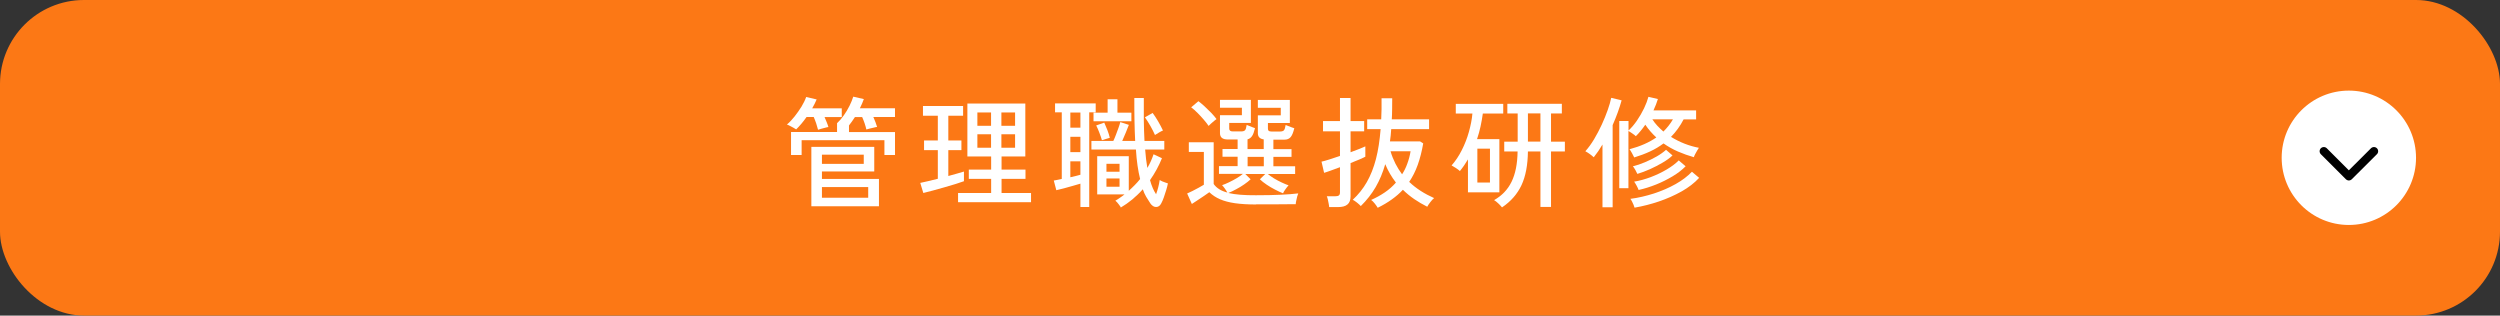 <?xml version="1.0" encoding="UTF-8"?><svg id="_レイヤー_2" xmlns="http://www.w3.org/2000/svg" viewBox="0 0 297.71 37.58"><rect x="0" y="0" width="297.71" height="37.58" fill="#333333" stroke="none"/><defs><style>.cls-1{fill:none;stroke:#000;stroke-linecap:round;stroke-linejoin:round;}.cls-2{fill:#fff;}.cls-2,.cls-3{stroke-width:0px;}.cls-3{fill:#fc7815;}</style></defs><g id="_レイヤー_1-2"><rect class="cls-3" width="297.71" height="37.58" rx="10" ry="10"/><path class="cls-2" d="m97.41,15.43c-.05-.2-.12-.44-.21-.72s-.2-.54-.3-.78h-.85c-.2.29-.41.56-.62.81-.21.25-.42.47-.62.67-.06-.05-.16-.11-.31-.19-.15-.08-.3-.16-.45-.24-.15-.08-.27-.13-.34-.15.32-.27.62-.59.92-.97s.57-.77.82-1.17c.24-.41.43-.78.55-1.14l1.25.29c-.07.17-.15.35-.24.52-.09.18-.19.36-.29.54h3.52v1.04h-2.05c.09.2.17.41.26.62.09.21.15.4.2.57-.09,0-.21.04-.38.08-.17.04-.33.09-.49.13s-.28.08-.36.11Zm-3.21,3.02v-2.73h5.48v-1.05c.29-.27.56-.58.81-.94.25-.36.48-.73.67-1.12s.35-.76.45-1.1l1.26.29c-.06.17-.13.35-.21.53-.08.18-.17.37-.26.56h4.18v1.04h-2.58c.09.2.18.41.26.63.08.22.15.41.19.56-.11,0-.24.04-.41.08s-.34.08-.51.12c-.17.04-.29.07-.36.1-.05-.22-.12-.47-.21-.74-.1-.28-.19-.52-.29-.74h-.86c-.24.37-.48.71-.71,1v.79h5.48v2.73h-1.26v-1.76h-9.86v1.76h-1.26Zm2.42,6.11v-7.07h7.49v2.93h-6.23v.89h6.79v3.25h-8.04Zm1.26-5.05h4.98v-1.09h-4.98v1.09Zm0,4.04h5.51v-1.27h-5.51v1.27Z"/><path class="cls-2" d="m109.95,22.98l-.36-1.2c.26-.05.57-.12.94-.21.37-.09.75-.18,1.15-.28v-3.41h-1.64v-1.15h1.64v-2.95h-1.77v-1.16h4.78v1.16h-1.76v2.95h1.56v1.15h-1.56v3.08c.37-.1.72-.19,1.04-.29.32-.1.6-.18.82-.24v1.15c-.27.1-.61.21-1.02.34-.42.13-.86.26-1.32.39-.47.13-.92.26-1.36.38-.44.12-.82.22-1.13.29Zm4.14,1.1v-1.1h3.94v-1.68h-2.66v-1.1h2.66v-1.57h-2.83v-6.3h6.9v6.3h-2.83v1.57h2.85v1.1h-2.85v1.68h3.51v1.1h-8.68Zm2.3-9.1h1.63v-1.59h-1.63v1.59Zm0,2.61h1.63v-1.6h-1.63v1.6Zm2.86-2.61h1.63v-1.59h-1.63v1.59Zm0,2.61h1.63v-1.6h-1.63v1.6Z"/><path class="cls-2" d="m128.66,24.66v-2.79c-.27.08-.58.17-.93.27-.35.11-.7.2-1.04.29-.34.09-.64.16-.9.22l-.3-1.15c.12-.02.27-.05.43-.08.16-.03.33-.07.52-.11v-7.93h-.8v-1.07h4.84v1.07h-.77v11.27h-1.03Zm-1.2-9.46h1.2v-1.8h-1.2v1.8Zm0,2.92h1.2v-1.83h-1.2v1.83Zm0,2.99c.22-.05.43-.1.63-.15.2-.05.39-.1.57-.15v-1.6h-1.2v1.9Zm6.04,3.62c-.06-.1-.16-.25-.31-.44-.15-.19-.27-.32-.37-.39.19-.11.38-.23.56-.36.18-.12.36-.25.53-.39h-3.25v-4.55h3.76v4.12c.25-.22.48-.45.71-.68s.44-.47.64-.72c-.12-.5-.23-1.03-.31-1.61-.08-.58-.15-1.21-.19-1.9h-5.3v-1.03h2.61c.1-.2.2-.44.31-.73s.22-.57.31-.84.17-.49.21-.67l1.02.33c-.09.24-.21.54-.36.91-.15.37-.29.7-.43,1h1.54c-.04-.73-.06-1.52-.08-2.37-.02-.84-.02-1.76-.02-2.74h1.13c0,.9,0,1.78,0,2.63.01.86.04,1.68.08,2.48h2.36v1.03h-2.28c.06.78.14,1.51.26,2.19.16-.27.3-.54.42-.81s.23-.55.32-.82l1,.47c-.37.92-.84,1.78-1.42,2.61.19.69.43,1.25.72,1.68.1-.26.18-.54.26-.84.08-.3.13-.58.17-.85.08.05.18.1.31.16.13.06.27.11.4.15.13.04.22.07.27.09-.05.24-.11.5-.2.79-.09.29-.18.58-.28.86-.1.28-.2.52-.31.72-.15.3-.36.44-.62.44-.26,0-.49-.15-.69-.44-.17-.25-.33-.51-.49-.78s-.29-.57-.4-.89c-.39.44-.81.84-1.25,1.21-.45.37-.91.69-1.4.98Zm-3.28-10.29v-1.02h1.68v-1.6h1.17v1.6h1.66v1.02h-4.51Zm1,2.26c-.06-.22-.15-.51-.29-.86-.13-.35-.26-.65-.39-.9l.96-.34c.12.26.24.56.37.89.13.34.23.65.29.92l-.95.29Zm.54,3.75h1.56v-.94h-1.56v.94Zm0,1.79h1.56v-.99h-1.56v.99Zm5.78-6.16c-.14-.32-.32-.68-.54-1.07-.22-.39-.44-.73-.66-1.04l.92-.52c.22.3.44.63.66,1.01.22.38.41.74.57,1.08-.11.04-.26.12-.47.24-.21.12-.37.22-.47.29Z"/><path class="cls-2" d="m149.59,24.35c-.98,0-1.82-.05-2.52-.15-.7-.1-1.29-.26-1.78-.47-.49-.21-.91-.49-1.28-.84-.16.12-.37.27-.63.44s-.52.34-.78.52c-.26.17-.48.32-.67.44l-.56-1.25c.16-.07.37-.16.62-.29.25-.13.51-.26.76-.4.25-.14.46-.26.61-.35v-3.91h-1.79v-1.15h2.96v4.97c.34.49.89.83,1.63,1.02-.07-.12-.16-.28-.29-.46-.13-.18-.24-.32-.34-.42.24-.08.51-.19.82-.34.31-.15.62-.31.92-.49.3-.18.55-.35.74-.52h-2.85v-.92h2.22v-1.12h-1.8v-.92h1.8v-1.13h-1.14c-.33,0-.58-.06-.73-.19-.15-.12-.23-.31-.23-.57v-2.13h2.61v-.89h-2.61v-.94h3.68v2.75h-2.58v.67c0,.23.14.34.43.34h.99c.22,0,.37-.05.46-.14s.15-.31.2-.64c.06.03.15.07.29.12.13.05.27.11.4.16.13.05.23.09.3.11-.1.42-.21.74-.35.94-.14.21-.32.34-.54.39v1.16h1.93v-1.15c-.47-.07-.7-.31-.7-.74v-2.13h2.73v-.89h-2.73v-.94h3.81v2.75h-2.61v.67c0,.12.03.21.09.26.06.05.17.08.32.08h1.04c.21,0,.36-.05.45-.14.09-.1.16-.31.21-.64.06.03.15.07.29.12.14.05.28.11.42.16.14.05.25.09.32.11-.12.5-.26.85-.43,1.05-.17.21-.42.31-.73.31h-1.33v1.13h2.16v.92h-2.16v1.12h2.59v.92h-3.26c.19.16.44.33.74.52.3.18.61.35.92.49.31.15.59.26.82.34-.1.1-.22.25-.37.46s-.25.37-.29.49c-.29-.11-.6-.26-.95-.44-.35-.18-.68-.37-1-.59-.32-.21-.59-.43-.81-.64l.64-.63h-2.38l.64.63c-.21.2-.47.4-.77.61-.3.21-.62.4-.96.58-.33.18-.64.33-.93.44.41.1.88.16,1.42.21s1.16.06,1.87.06c1.15,0,2.14-.02,2.97-.06.83-.04,1.52-.09,2.07-.16-.03.07-.07.18-.12.35-.05.17-.09.34-.12.52-.04.18-.06.32-.06.42-.24,0-.55,0-.92,0-.38,0-.79,0-1.23.01-.45,0-.89,0-1.34,0h-1.24Zm-5.66-9.35c-.15-.23-.35-.48-.59-.76-.24-.28-.49-.55-.75-.81-.26-.26-.51-.48-.74-.65l.86-.73c.23.17.48.38.75.63.27.25.54.51.79.77.25.27.46.51.62.73-.07.04-.16.11-.29.22s-.26.22-.38.33c-.12.11-.21.2-.27.26Zm4.64,4.8h1.93v-1.12h-1.93v1.12Z"/><path class="cls-2" d="m158.28,24.65c0-.11-.03-.26-.06-.42-.03-.17-.06-.33-.1-.49-.04-.16-.08-.29-.12-.37h1.02c.19,0,.33-.03.42-.1.09-.07.13-.19.13-.37v-2.99c-.43.16-.82.31-1.17.43-.35.12-.59.21-.72.24l-.31-1.33c.22-.05.53-.13.93-.26.4-.12.82-.26,1.27-.42v-2.93h-2.02v-1.22h2.02v-2.75h1.26v2.75h1.62v1.22h-1.62v2.49c.4-.14.76-.28,1.08-.41.32-.13.55-.23.68-.29v1.23c-.12.07-.35.17-.66.31-.32.14-.69.29-1.1.45v3.95c0,.45-.12.78-.37.98-.24.21-.62.31-1.12.31h-1.06Zm5.78.09c-.07-.12-.18-.29-.34-.49-.16-.2-.3-.35-.44-.44.59-.26,1.13-.56,1.63-.9.5-.34.94-.73,1.32-1.17-.51-.66-.94-1.39-1.27-2.19-.29,1.01-.67,1.92-1.14,2.73-.47.81-1.06,1.56-1.77,2.26-.1-.11-.25-.25-.45-.41s-.37-.27-.51-.34c.67-.62,1.23-1.32,1.68-2.11s.81-1.7,1.08-2.73.45-2.23.56-3.57h-1.6v-1.17h1.67c.02-.39.03-.8.04-1.22,0-.42,0-.85,0-1.29h1.27c0,.44,0,.87-.01,1.29,0,.42-.02.83-.04,1.22h4.44v1.17h-4.51c-.02.26-.04.51-.06.75s-.05.48-.09.71h3.59l.37.24c-.16.94-.38,1.79-.65,2.55-.27.75-.61,1.43-1.02,2.03.42.4.88.76,1.38,1.08.5.32,1.03.6,1.59.85-.13.1-.29.26-.45.48-.17.21-.29.4-.37.55-.55-.28-1.07-.58-1.55-.91-.48-.33-.93-.7-1.35-1.11-.39.42-.83.8-1.32,1.15-.49.35-1.04.68-1.65.98Zm2.91-3.99c.25-.39.46-.81.62-1.27.17-.45.3-.94.39-1.47h-2.39c.15.52.35,1.01.58,1.47.23.45.5.88.79,1.27Z"/><path class="cls-2" d="m174.81,22.89v-3.91c-.14.24-.29.47-.45.71-.16.23-.33.46-.51.68-.11-.1-.27-.23-.49-.37-.22-.14-.39-.24-.5-.3.47-.53.88-1.15,1.22-1.83.35-.69.63-1.41.84-2.16.21-.75.36-1.48.42-2.19h-1.98v-1.15h5.65v1.15h-2.43c-.07.51-.16,1.02-.27,1.53s-.25,1.02-.42,1.52h2.66v6.33h-3.77Zm1.12-1.15h1.5v-4.04h-1.5v4.04Zm2.93,2.95c-.09-.11-.23-.27-.43-.46-.2-.19-.37-.32-.51-.4.92-.52,1.62-1.24,2.08-2.18.46-.94.7-2.14.72-3.61h-1.59v-1.17h1.6v-3.36h-1.23v-1.15h6.49v1.15h-1.29v3.36h1.65v1.17h-1.65v6.6h-1.26v-6.6h-1.49c-.02,1.61-.27,2.95-.76,4-.49,1.05-1.26,1.94-2.33,2.66Zm3.09-7.83h1.49v-3.36h-1.49v3.36Z"/><path class="cls-2" d="m190.83,24.68v-7.47c-.32.55-.67,1.06-1.04,1.52-.31-.29-.64-.52-1-.72.36-.4.71-.88,1.04-1.43.33-.55.63-1.13.91-1.73.28-.6.51-1.18.71-1.74.2-.56.34-1.05.42-1.46l1.24.3c-.26.94-.62,1.93-1.07,2.95v9.78h-1.2Zm2-2.25v-8.02h1.1v1.13c.35-.32.69-.72,1.01-1.19.32-.47.6-.95.84-1.45.24-.5.41-.96.52-1.37l1.13.26c-.07.21-.14.43-.23.66-.09.23-.19.46-.3.7h5.08v1.07h-1.49c-.41.79-.91,1.48-1.5,2.08,1.05.65,2.16,1.08,3.32,1.3-.05.08-.11.18-.2.32-.09.14-.17.28-.24.43-.08.15-.13.27-.16.37-.64-.18-1.27-.41-1.88-.67-.62-.27-1.19-.59-1.73-.97-.48.36-1.01.68-1.59.95s-1.22.51-1.9.72c-.06-.12-.15-.3-.27-.52-.12-.22-.22-.37-.29-.46,1.28-.34,2.34-.81,3.19-1.4-.24-.22-.47-.46-.69-.71-.22-.25-.43-.52-.62-.81-.17.25-.35.49-.54.72s-.38.45-.59.65c-.09-.09-.22-.2-.42-.33-.19-.13-.34-.23-.46-.29v6.81h-1.1Zm1.82,2.3c-.02-.09-.06-.2-.12-.34-.06-.14-.13-.27-.19-.41-.07-.13-.13-.23-.19-.3.94-.12,1.87-.34,2.81-.64.94-.31,1.8-.68,2.58-1.12s1.43-.93,1.94-1.47l.86.73c-.55.6-1.25,1.14-2.08,1.61-.84.47-1.74.87-2.71,1.2-.97.33-1.93.57-2.9.74Zm.34-4.01c-.04-.1-.12-.26-.24-.47-.12-.21-.22-.36-.3-.45.44-.1.91-.26,1.41-.47.5-.21.98-.44,1.43-.7.45-.26.82-.53,1.11-.79l.77.67c-.33.31-.73.6-1.2.87s-.95.53-1.47.76c-.52.23-1.02.42-1.52.57Zm.14,1.9c-.04-.12-.12-.3-.24-.52s-.22-.38-.29-.47c.64-.1,1.3-.29,1.98-.54.68-.26,1.31-.56,1.9-.91s1.07-.71,1.43-1.08l.82.7c-.41.42-.92.82-1.54,1.19s-1.27.7-1.97.98-1.4.5-2.08.65Zm2.96-6.96c.45-.45.83-.93,1.13-1.45h-2.45c.17.27.37.52.59.76.22.24.47.47.72.69Z"/><circle class="cls-2" cx="279.71" cy="18.79" r="8"/><polyline class="cls-1" points="282.7 18.01 279.71 20.99 276.73 18.01"/></g></svg>